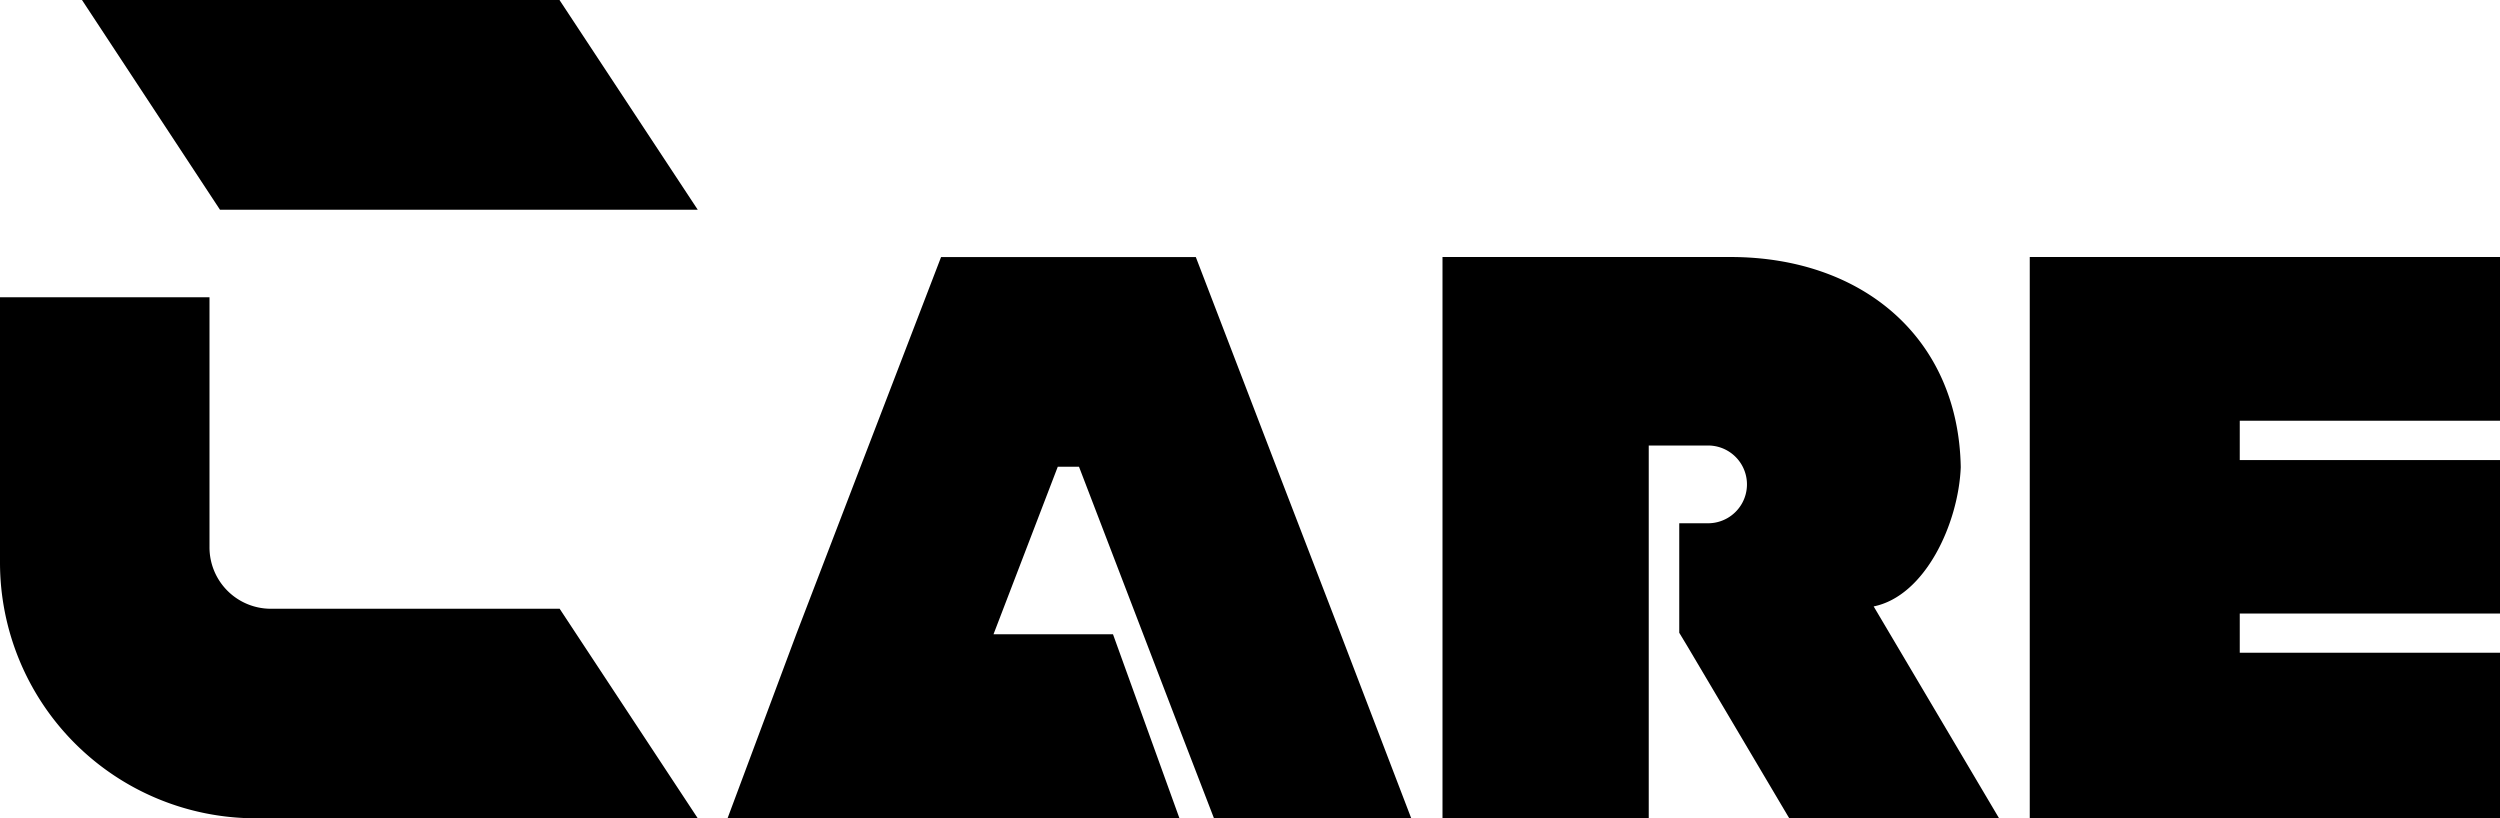 <svg viewBox="0 0 122.175 40" height="40" width="122.175" xmlns="http://www.w3.org/2000/svg">
  <g transform="translate(0 -0.3)" id="CARE-Logo-Redesign-01_black">
    <path transform="translate(-28.793)" d="M62.892,10.55H39.544L32.8.3H56.135Z" data-name="Pfad 4" id="Pfad_4"></path>
    <path transform="translate(0 -104.373)" d="M27.343,134.423h-14.1a3,3,0,0,1-3.005-3.005V119.2H0v12.963a12.5,12.5,0,0,0,12.5,12.5H34.1l-6.756-10.25Z" data-name="Pfad 5" id="Pfad_5"></path>
    <path transform="translate(-712.706 -90.24)" d="M834.881,111.1v-8H811.9v27.44h22.981v-8.1H822.163v-1.918h12.718v-7.5H822.163V111.1Z" data-name="Pfad 6" id="Pfad_6"></path>
    <path transform="translate(-255.447 -90.24)" d="M308.178,113.35l4.9,12.779,1.7,4.41h9.64l-3.445-9-3.152-8.186-3.934-10.25h-12.45L297.5,113.35l-3.14,8.186-3.36,9h22.089l-3.25-9H304l3.14-8.186Z" data-name="Pfad 7" id="Pfad_7"></path>
    <path transform="translate(-506.505 -90.24)" d="M598.051,120.18c2.541-.5,4.166-4.068,4.276-6.805-.11-6.353-4.838-10.275-11.252-10.275H577v27.44h10.079V112.312h2.9a1.9,1.9,0,1,1,0,3.8H588.57v5.351l.391.648,4.985,8.418H604.2l-6.133-10.36Z" data-name="Pfad 8" id="Pfad_8"></path>
  </g>
</svg>

